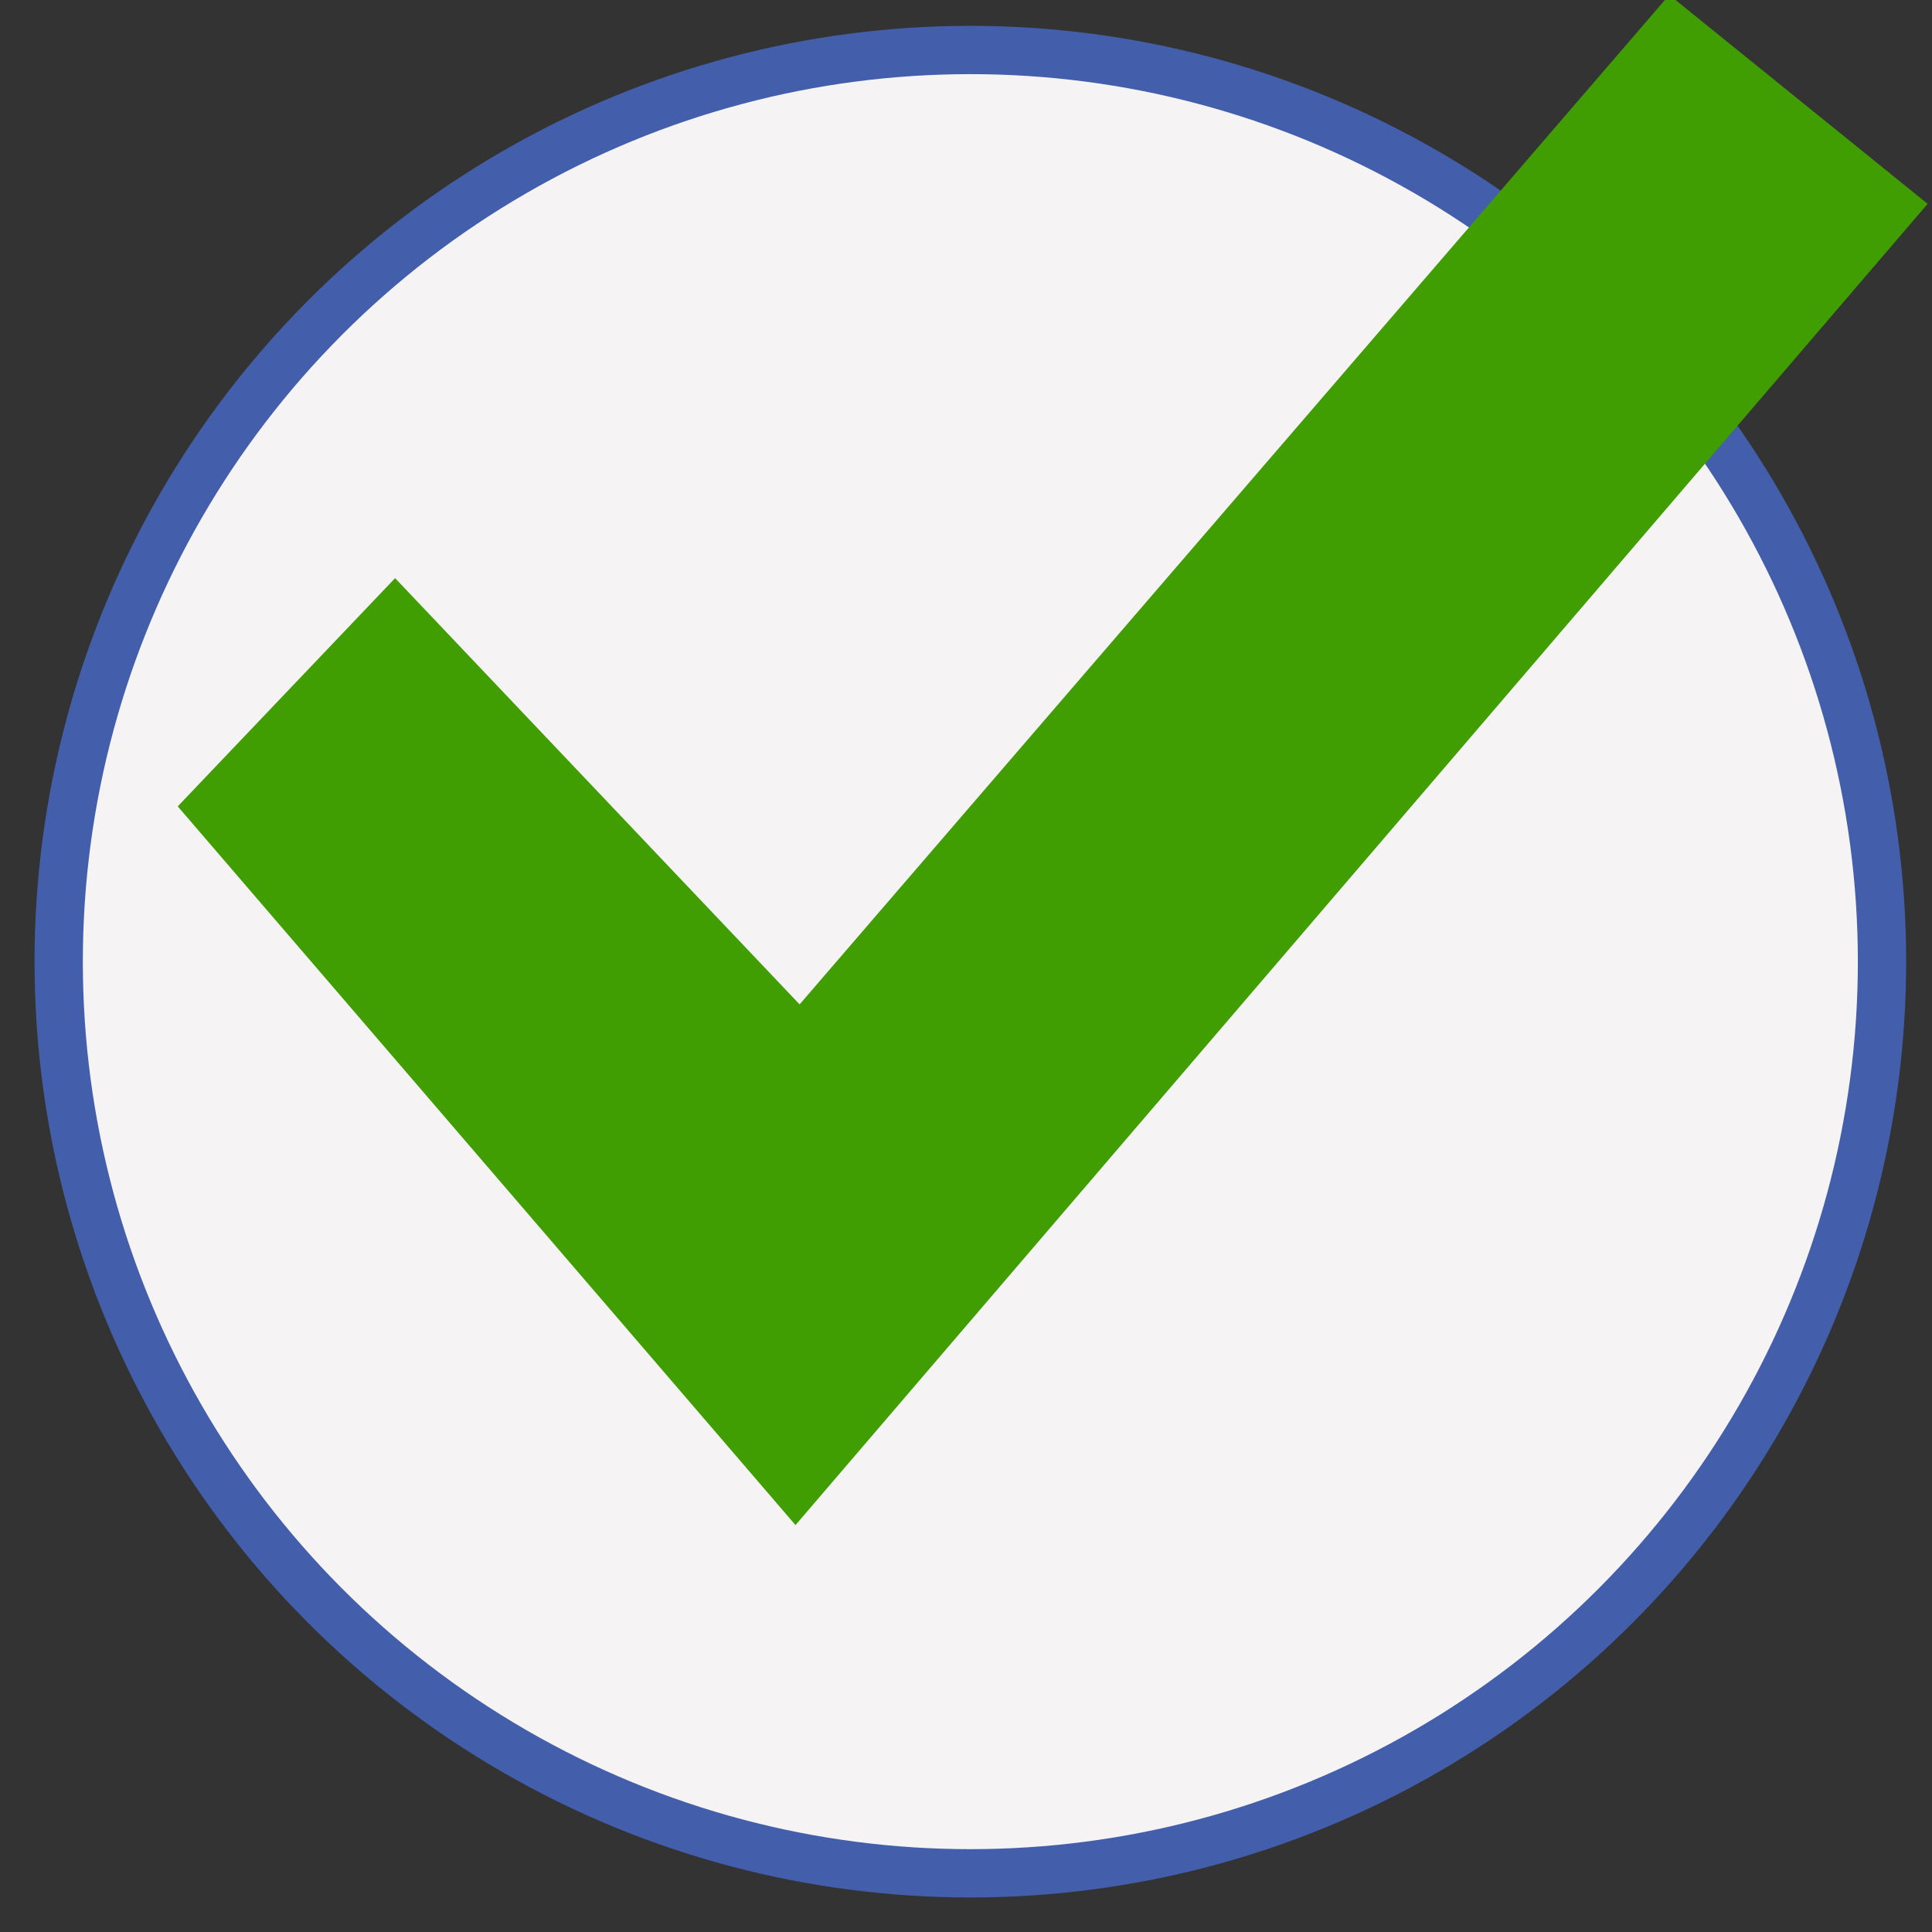 <svg xmlns="http://www.w3.org/2000/svg" id="Layer_1" data-name="Layer 1" viewBox="0 0 80 80"><rect x="0" y="0" width="80" height="80" fill="#333333" stroke="none"/><defs><style>.cls-1{fill:#f5f3f3;stroke:#435eab;stroke-miterlimit:10;stroke-width:2px;}.cls-2{fill:#409d02;}</style></defs><circle class="cls-1" cx="40.18" cy="39.82" r="37.75"></circle><polygon class="cls-2" points="16.36 23.94 33.11 41.59 69.12 -0.21 79.82 8.44 32.94 63.15 7.36 33.39 16.36 23.94"></polygon></svg>